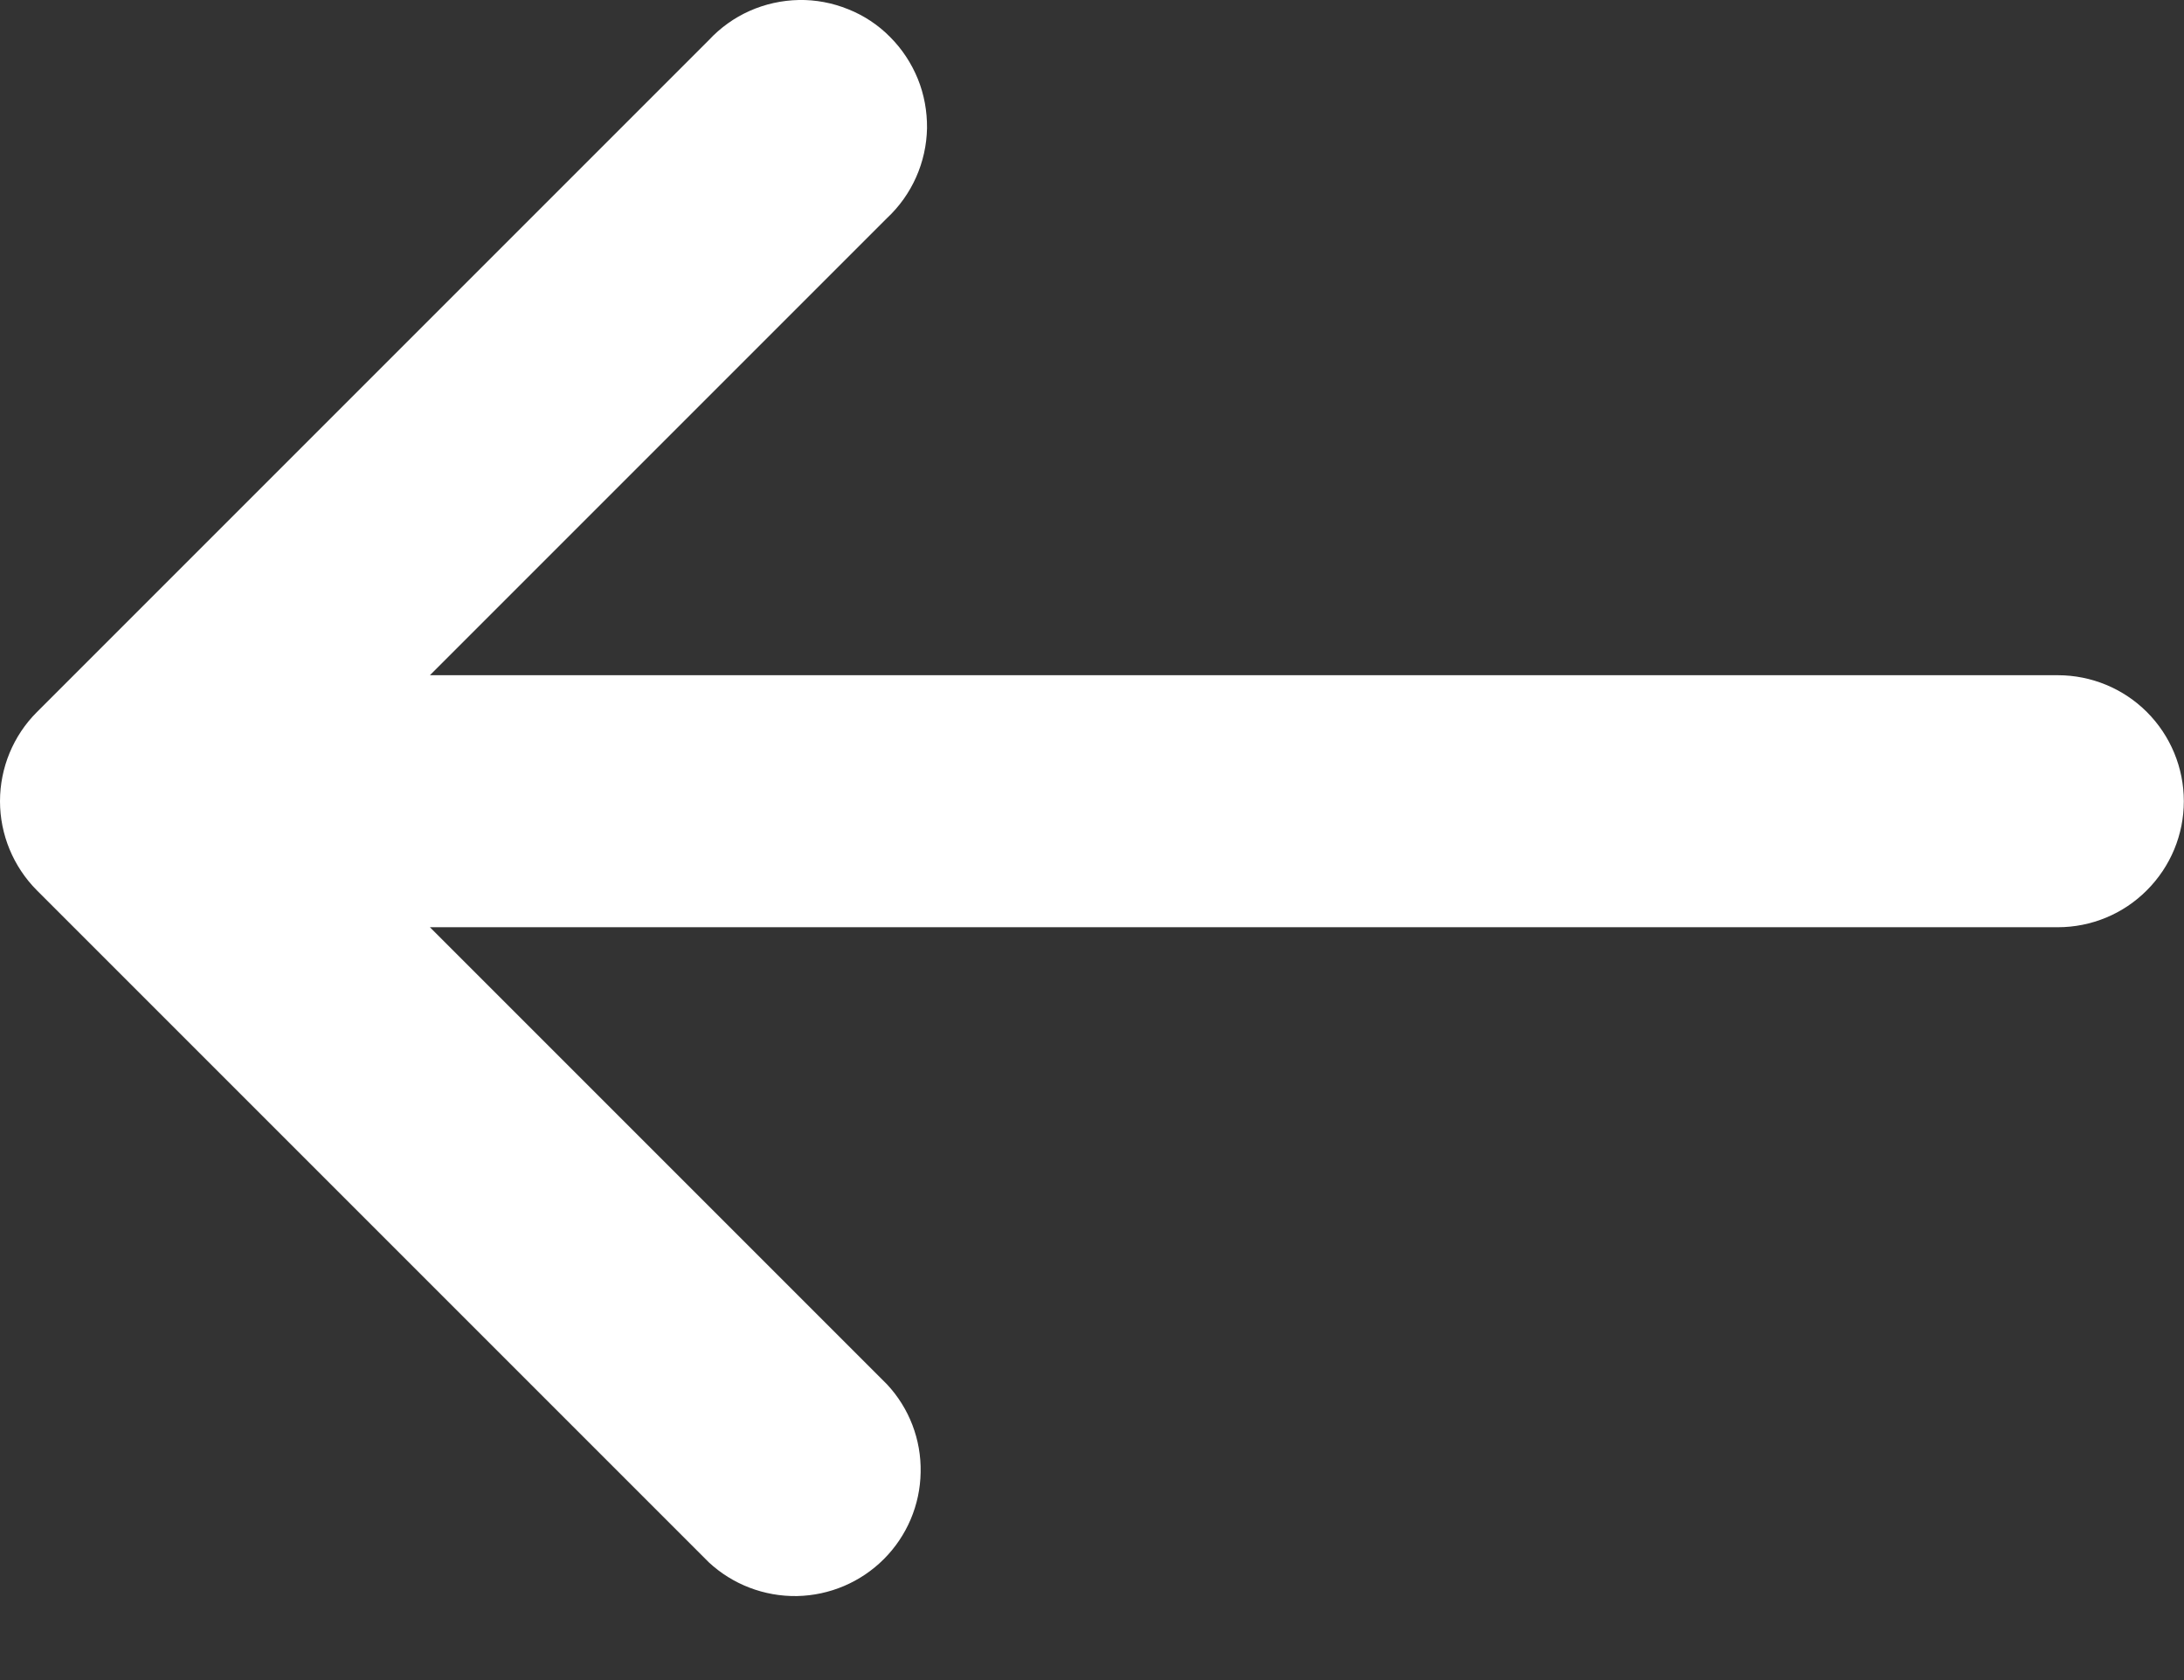 <svg xmlns="http://www.w3.org/2000/svg" width="13" height="10" viewBox="0 0 13 10" fill="none">
  <rect x="0" y="0" width="13" height="10" fill="#333333" stroke="none"/>
  <path d="M5.279 8.239C5.412 8.381 5.484 8.569 5.48 8.763C5.477 8.958 5.398 9.143 5.261 9.28C5.123 9.418 4.938 9.496 4.744 9.5C4.549 9.503 4.361 9.431 4.219 9.299L0.219 5.299C0.079 5.158 -0 4.967 -0 4.769C-0 4.57 0.079 4.379 0.219 4.239L4.219 0.239C4.288 0.165 4.37 0.106 4.462 0.065C4.554 0.024 4.654 0.002 4.755 0C4.855 -0.002 4.955 0.017 5.049 0.055C5.142 0.092 5.227 0.148 5.298 0.22C5.369 0.291 5.425 0.376 5.463 0.469C5.501 0.562 5.519 0.663 5.518 0.763C5.516 0.864 5.494 0.963 5.453 1.055C5.412 1.147 5.353 1.23 5.279 1.299L2.559 4.019L12.249 4.019C12.448 4.019 12.639 4.098 12.779 4.238C12.92 4.379 12.999 4.57 12.999 4.769C12.999 4.968 12.92 5.158 12.779 5.299C12.639 5.44 12.448 5.519 12.249 5.519L2.559 5.519L5.279 8.239Z" fill="white"/>
</svg>